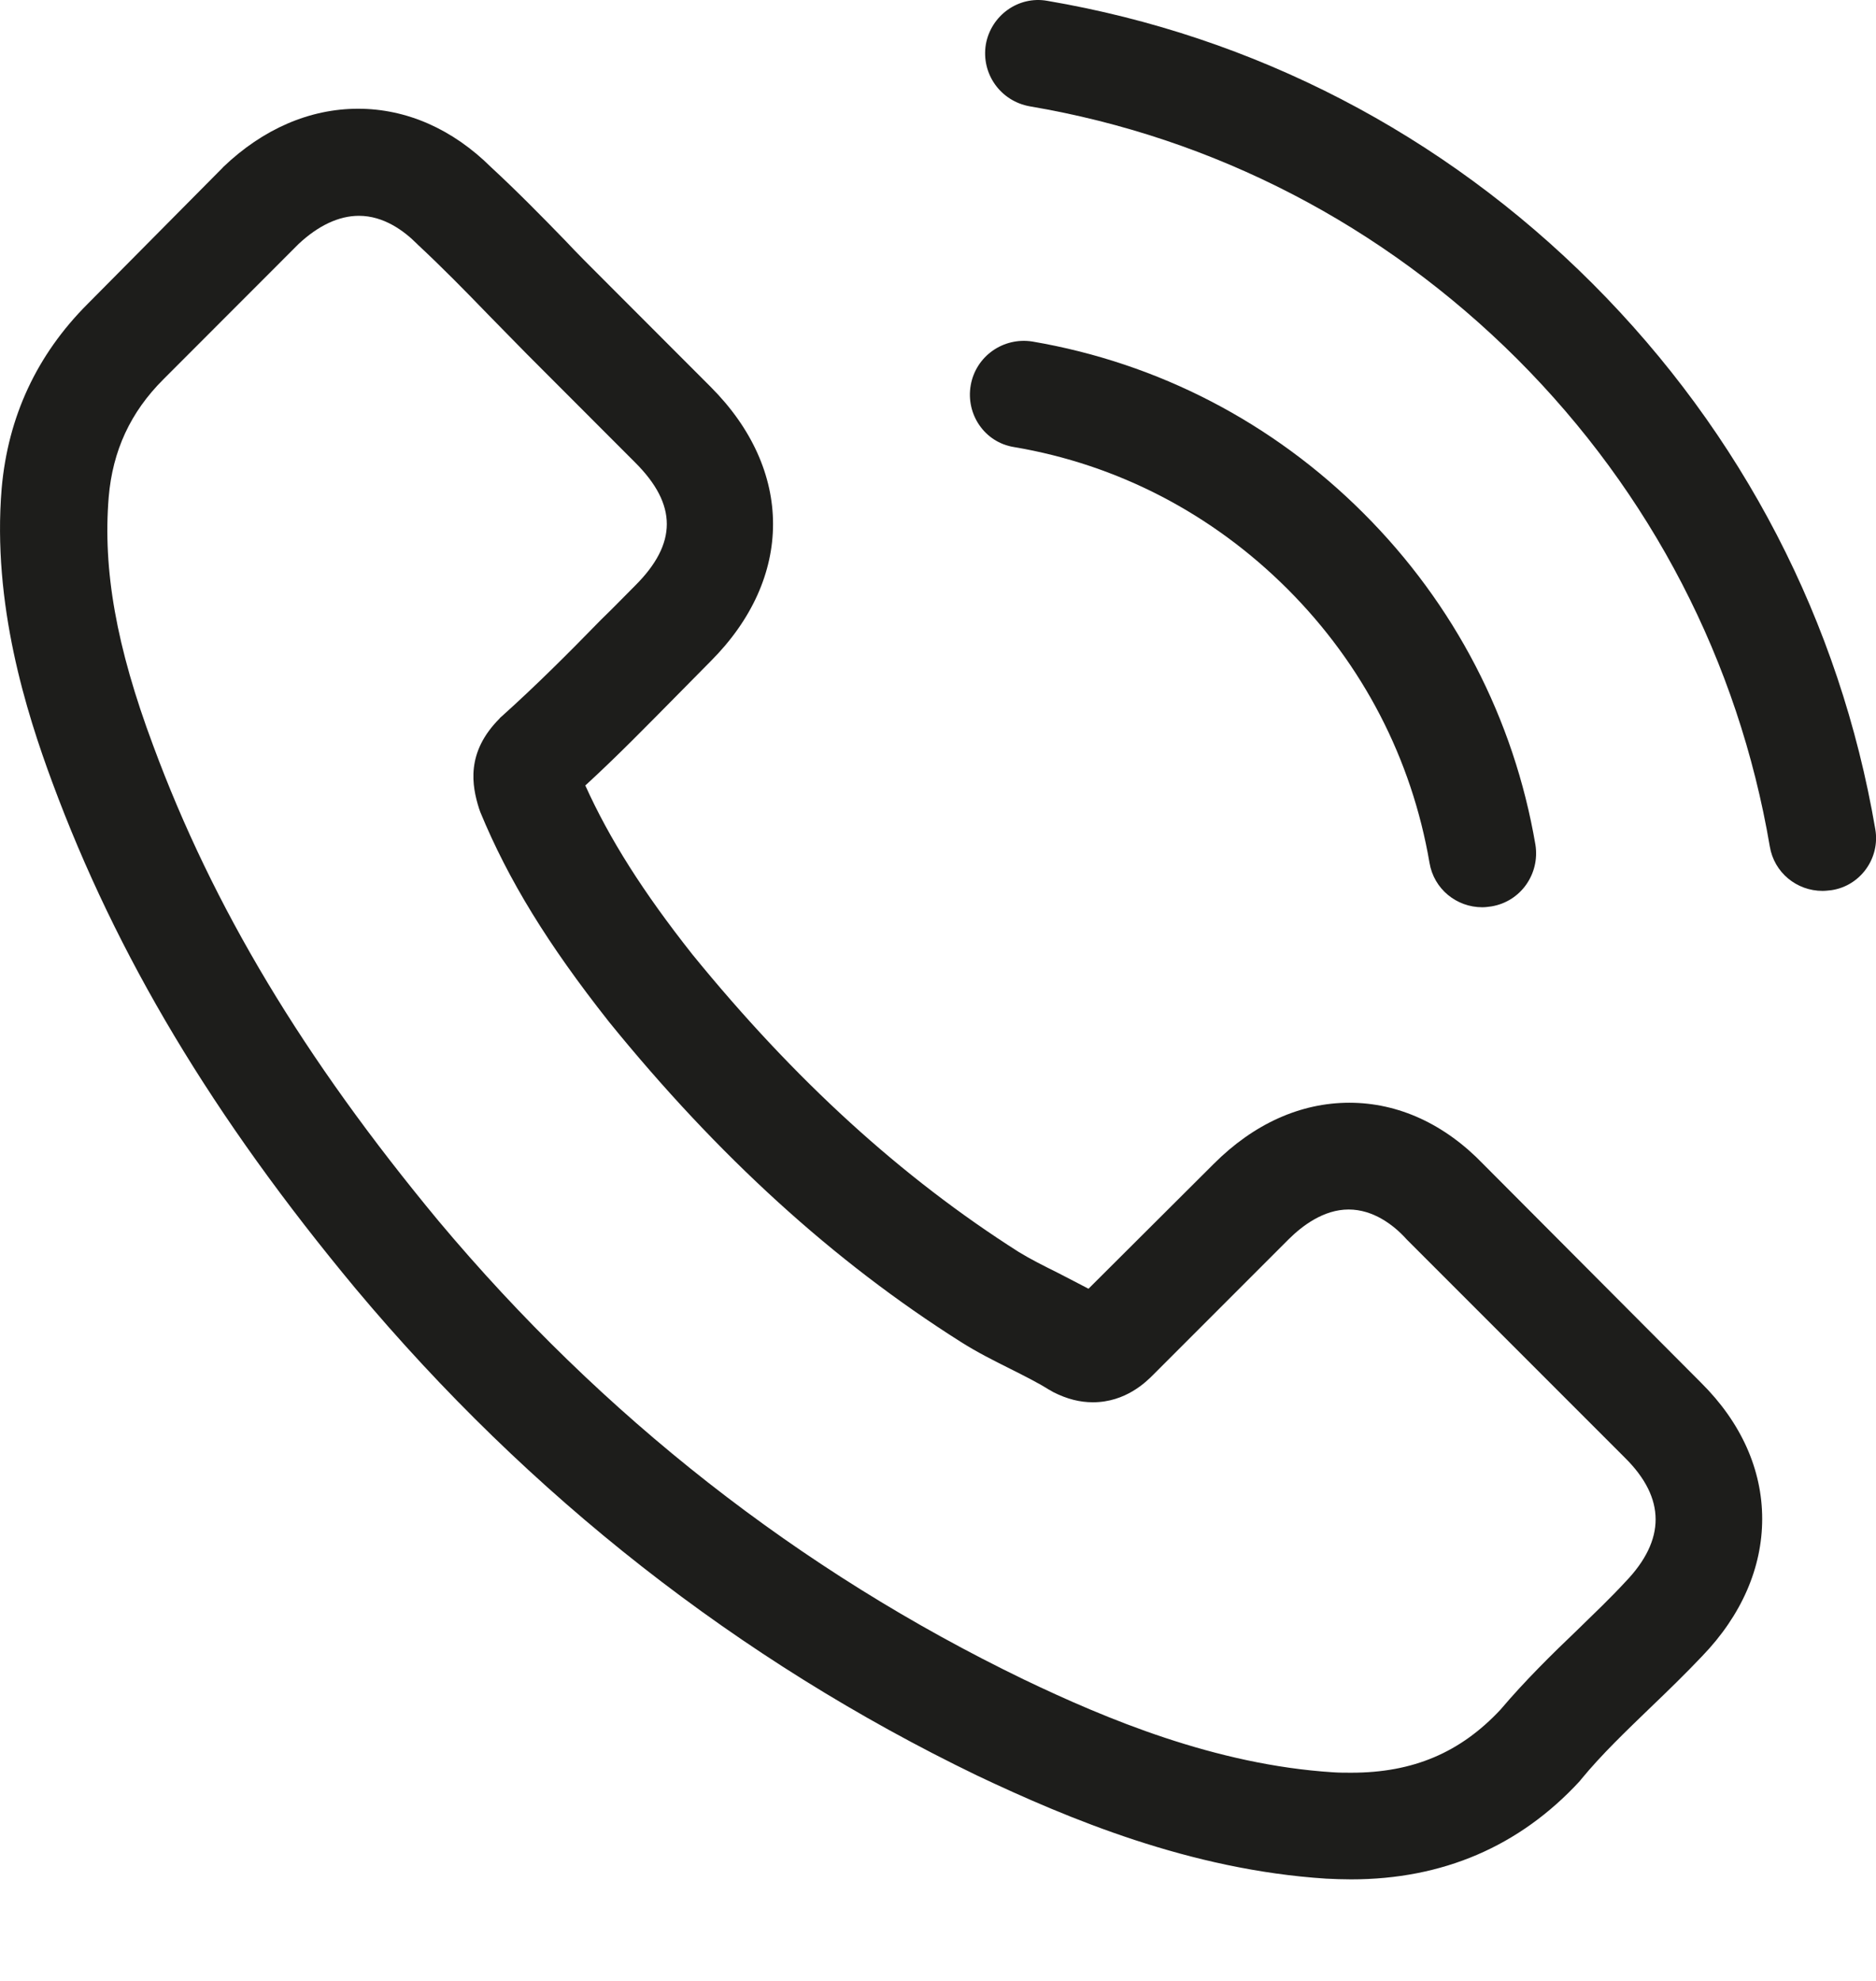 <svg width="18" height="19" viewBox="0 0 18 19" fill="none" xmlns="http://www.w3.org/2000/svg">
<path d="M14.233 11.167C13.864 10.783 13.419 10.577 12.947 10.577C12.479 10.577 12.03 10.779 11.646 11.163L10.444 12.361C10.345 12.308 10.246 12.259 10.151 12.209C10.014 12.141 9.885 12.076 9.774 12.008C8.648 11.292 7.625 10.36 6.643 9.154C6.168 8.553 5.848 8.047 5.616 7.534C5.928 7.248 6.217 6.951 6.499 6.666C6.605 6.56 6.712 6.449 6.818 6.343C7.617 5.544 7.617 4.509 6.818 3.71L5.78 2.671C5.662 2.553 5.54 2.432 5.426 2.31C5.197 2.074 4.958 1.831 4.71 1.602C4.341 1.237 3.9 1.043 3.436 1.043C2.972 1.043 2.523 1.237 2.142 1.602C2.139 1.606 2.139 1.606 2.135 1.61L0.841 2.915C0.354 3.402 0.077 3.995 0.016 4.684C-0.076 5.795 0.252 6.83 0.503 7.507C1.119 9.169 2.04 10.71 3.413 12.361C5.08 14.351 7.085 15.923 9.375 17.03C10.25 17.444 11.418 17.935 12.723 18.019C12.803 18.023 12.886 18.026 12.963 18.026C13.841 18.026 14.579 17.711 15.158 17.083C15.162 17.075 15.169 17.072 15.173 17.064C15.371 16.824 15.599 16.607 15.839 16.375C16.002 16.219 16.17 16.056 16.333 15.884C16.71 15.493 16.908 15.036 16.908 14.568C16.908 14.096 16.706 13.644 16.322 13.263L14.233 11.167ZM15.595 15.173C15.591 15.173 15.591 15.177 15.595 15.173C15.447 15.333 15.295 15.477 15.131 15.637C14.884 15.873 14.633 16.12 14.397 16.398C14.013 16.809 13.56 17.003 12.966 17.003C12.909 17.003 12.848 17.003 12.791 16.999C11.661 16.927 10.611 16.486 9.824 16.109C7.67 15.067 5.78 13.587 4.208 11.711C2.911 10.147 2.043 8.702 1.469 7.149C1.115 6.202 0.986 5.464 1.043 4.768C1.081 4.322 1.252 3.953 1.568 3.638L2.865 2.34C3.052 2.165 3.25 2.07 3.444 2.07C3.683 2.07 3.877 2.215 3.999 2.337C4.003 2.34 4.007 2.344 4.01 2.348C4.243 2.565 4.463 2.789 4.695 3.029C4.813 3.151 4.935 3.272 5.057 3.398L6.095 4.437C6.499 4.84 6.499 5.213 6.095 5.616C5.985 5.726 5.878 5.837 5.768 5.943C5.449 6.27 5.144 6.575 4.813 6.872C4.806 6.879 4.798 6.883 4.794 6.891C4.467 7.218 4.528 7.537 4.596 7.754C4.6 7.766 4.604 7.777 4.608 7.788C4.878 8.443 5.258 9.059 5.837 9.793L5.84 9.797C6.89 11.091 7.998 12.099 9.219 12.871C9.375 12.97 9.535 13.05 9.687 13.126C9.824 13.195 9.953 13.259 10.063 13.328C10.079 13.335 10.094 13.347 10.109 13.354C10.239 13.419 10.36 13.45 10.486 13.45C10.802 13.45 10.999 13.252 11.064 13.187L12.365 11.886C12.495 11.757 12.7 11.601 12.94 11.601C13.176 11.601 13.37 11.749 13.488 11.878C13.491 11.882 13.491 11.882 13.495 11.886L15.591 13.982C15.983 14.37 15.983 14.77 15.595 15.173Z" fill="#1D1D1B"/>
<path d="M9.729 4.288C10.726 4.456 11.631 4.928 12.354 5.65C13.077 6.373 13.545 7.279 13.716 8.276C13.758 8.527 13.975 8.702 14.222 8.702C14.252 8.702 14.279 8.698 14.309 8.694C14.591 8.648 14.777 8.382 14.732 8.101C14.526 6.895 13.956 5.795 13.084 4.924C12.213 4.053 11.114 3.482 9.907 3.276C9.626 3.231 9.363 3.417 9.314 3.695C9.265 3.973 9.447 4.243 9.729 4.288Z" fill="#1D1D1B"/>
<path d="M17.993 7.952C17.654 5.966 16.718 4.159 15.28 2.72C13.842 1.282 12.035 0.346 10.049 0.008C9.771 -0.042 9.508 0.149 9.459 0.426C9.413 0.708 9.6 0.97 9.881 1.02C11.654 1.32 13.271 2.161 14.557 3.443C15.843 4.729 16.68 6.346 16.981 8.119C17.023 8.37 17.239 8.545 17.487 8.545C17.517 8.545 17.544 8.541 17.574 8.538C17.852 8.496 18.042 8.229 17.993 7.952Z" fill="#1D1D1B"/>
</svg>
